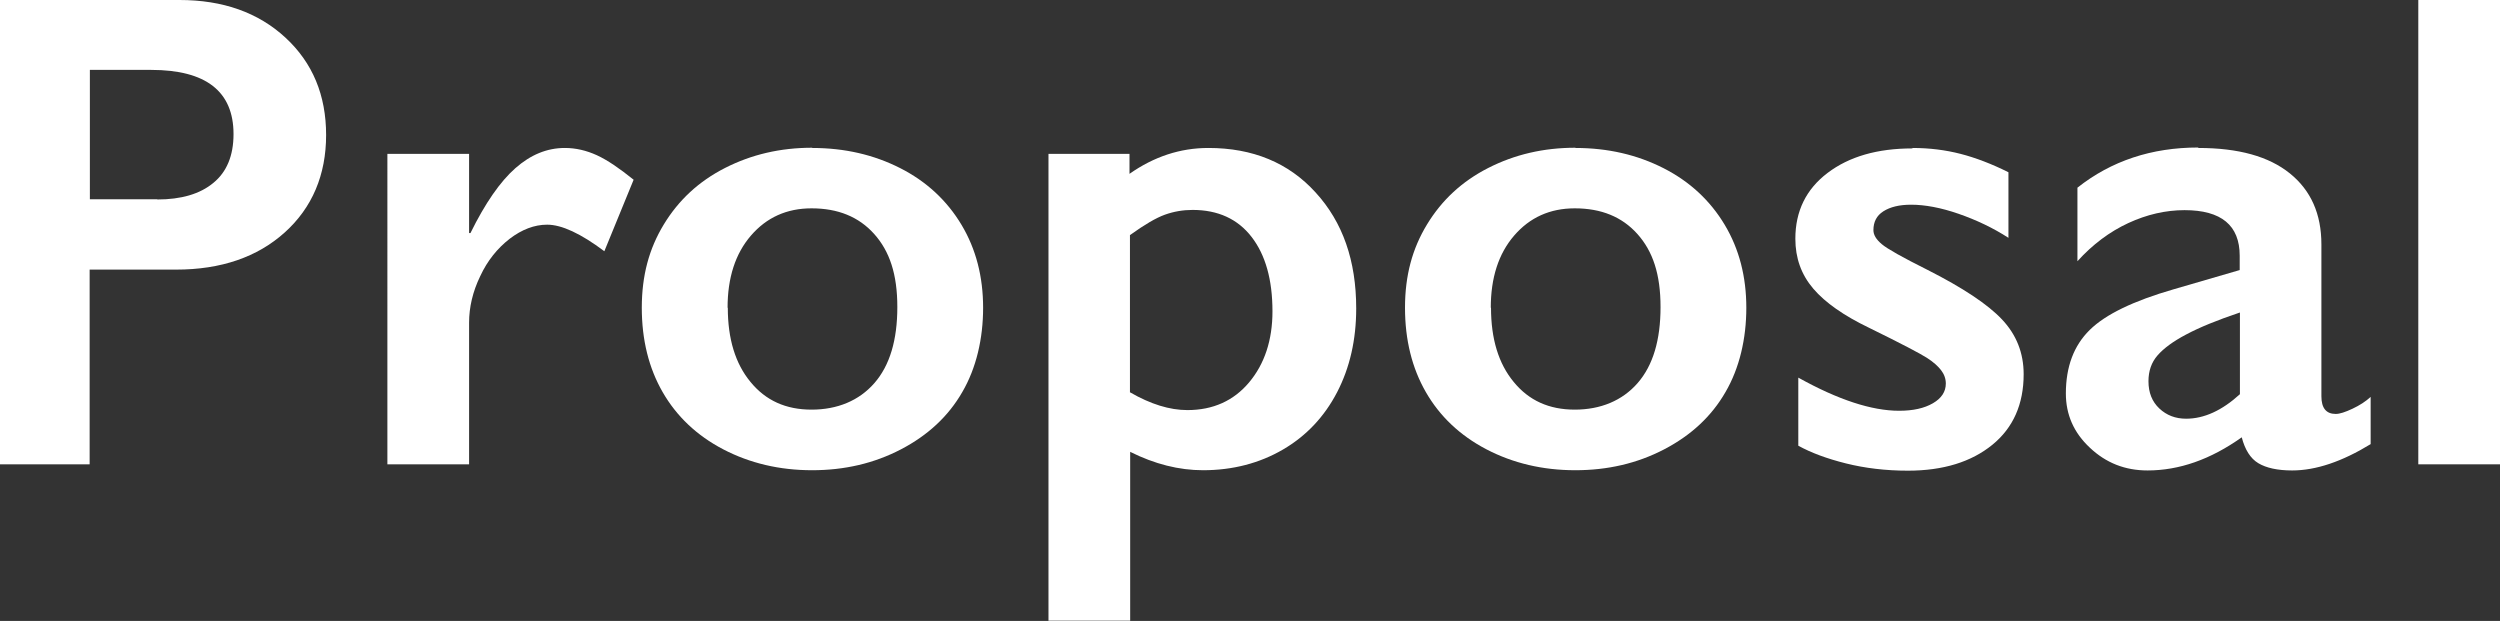 <?xml version="1.0" encoding="UTF-8"?><svg id="_レイヤー_2" xmlns="http://www.w3.org/2000/svg" viewBox="0 0 110.16 27.36"><rect x="0" y="0" width="110.16" height="27.36" fill="#333333" stroke="none"/><defs><style>.cls-1{fill:#fff;}</style></defs><g id="WORKS"><path class="cls-1" d="M7.91,0c1.91,0,3.47.55,4.67,1.66,1.2,1.11,1.79,2.54,1.79,4.29s-.61,3.2-1.82,4.29-2.81,1.64-4.79,1.64h-3.81v8.58H0V0h7.91ZM6.93,8.79c1.05,0,1.88-.24,2.47-.73.59-.48.89-1.2.89-2.15,0-1.88-1.21-2.83-3.63-2.83h-2.7v5.7h2.97Z"/><path class="cls-1" d="M24.89,6.52c.48,0,.95.11,1.41.32.46.21,1,.58,1.62,1.08l-1.29,3.15c-1.04-.78-1.88-1.17-2.52-1.17-.56,0-1.11.21-1.65.62-.54.42-.98.96-1.3,1.65-.33.68-.49,1.37-.49,2.05v6.24h-3.6V6.78h3.6v3.49h.06c.65-1.32,1.31-2.27,1.98-2.86s1.39-.89,2.18-.89Z"/><path class="cls-1" d="M35.79,6.52c1.43,0,2.72.3,3.88.89s2.06,1.43,2.7,2.5.95,2.29.95,3.65-.3,2.66-.92,3.72c-.61,1.06-1.51,1.9-2.7,2.52-1.19.62-2.49.92-3.92.92s-2.74-.31-3.91-.92-2.06-1.46-2.67-2.52c-.61-1.06-.92-2.3-.92-3.72s.32-2.6.97-3.67,1.54-1.9,2.7-2.49,2.43-.89,3.84-.89ZM32.07,13.56c0,1.37.33,2.46,1,3.27.67.82,1.56,1.22,2.69,1.22s2.09-.39,2.77-1.17,1.01-1.9,1.01-3.35-.34-2.46-1.02-3.22c-.68-.76-1.6-1.13-2.76-1.13-1.09,0-1.98.4-2.67,1.2s-1.03,1.86-1.03,3.18Z"/><path class="cls-1" d="M53.25,6.52c1.95,0,3.53.65,4.72,1.96,1.2,1.31,1.79,3.01,1.79,5.11,0,1.38-.28,2.61-.84,3.69-.56,1.08-1.36,1.93-2.39,2.53s-2.21.91-3.52.91c-1.06,0-2.13-.27-3.21-.81v7.44h-3.6V6.78h3.57v.88c1.08-.76,2.24-1.14,3.47-1.14ZM49.8,17.29c.9.52,1.74.78,2.52.78,1.13,0,2.04-.41,2.72-1.22s1.03-1.86,1.03-3.13c0-1.4-.31-2.49-.92-3.28-.61-.79-1.48-1.19-2.6-1.19-.42,0-.83.07-1.22.21s-.9.44-1.54.9v6.93Z"/><path class="cls-1" d="M69.42,6.52c1.43,0,2.72.3,3.88.89s2.06,1.43,2.7,2.5.95,2.29.95,3.65-.3,2.66-.92,3.72c-.61,1.06-1.51,1.9-2.7,2.52-1.19.62-2.49.92-3.92.92s-2.74-.31-3.91-.92-2.06-1.46-2.67-2.52c-.61-1.06-.92-2.3-.92-3.72s.32-2.6.97-3.67,1.54-1.9,2.7-2.49,2.43-.89,3.84-.89ZM65.7,13.56c0,1.37.33,2.46,1,3.27.67.82,1.56,1.22,2.69,1.22s2.09-.39,2.77-1.17,1.01-1.9,1.01-3.35-.34-2.46-1.02-3.22c-.68-.76-1.6-1.13-2.76-1.13-1.09,0-1.98.4-2.67,1.2s-1.03,1.86-1.03,3.18Z"/><path class="cls-1" d="M84.27,6.52c.75,0,1.46.09,2.12.26.66.17,1.37.44,2.11.81v2.89c-.68-.44-1.42-.79-2.2-1.06-.78-.27-1.48-.4-2.09-.4-.52,0-.92.1-1.22.29s-.44.47-.44.83c0,.21.12.41.37.62s.91.58,2.01,1.13c1.56.79,2.66,1.52,3.29,2.19.63.67.95,1.47.95,2.41,0,1.32-.46,2.36-1.38,3.11s-2.16,1.14-3.72,1.14c-.98,0-1.89-.11-2.73-.32-.84-.21-1.54-.47-2.1-.78v-3c1.76.98,3.24,1.46,4.44,1.46.62,0,1.11-.11,1.49-.33s.57-.51.57-.87c0-.21-.07-.41-.21-.59s-.34-.36-.62-.54-1.13-.63-2.56-1.33c-1.1-.53-1.92-1.1-2.45-1.72s-.79-1.35-.79-2.2c0-1.21.47-2.18,1.42-2.9s2.19-1.08,3.74-1.08Z"/><path class="cls-1" d="M96.87,6.52c1.76,0,3.1.37,4.03,1.12s1.39,1.79,1.39,3.13v6.69c0,.52.21.78.63.78.18,0,.42-.08.74-.23.32-.15.58-.32.8-.52v2.08c-1.26.77-2.41,1.16-3.46,1.16-.64,0-1.14-.11-1.49-.32-.35-.21-.59-.6-.73-1.14-1.38.98-2.76,1.46-4.15,1.46-.99,0-1.83-.33-2.54-1-.71-.66-1.06-1.46-1.06-2.39,0-1.18.35-2.11,1.05-2.8s1.93-1.28,3.69-1.79l2.92-.85v-.63c0-1.34-.81-2.01-2.43-2.01-.83,0-1.66.19-2.48.57s-1.57.94-2.24,1.68v-3.24c1.49-1.18,3.27-1.77,5.32-1.77ZM94.67,16.8c0,.5.16.9.48,1.2.32.3.71.45,1.18.45.79,0,1.58-.36,2.37-1.08v-3.6c-1.01.34-1.79.66-2.37.97-.57.3-.99.61-1.26.92-.27.31-.4.69-.4,1.14Z"/><path class="cls-1" d="M110.16,0v20.46h-3.6V0h3.6Z"/></g></svg>
